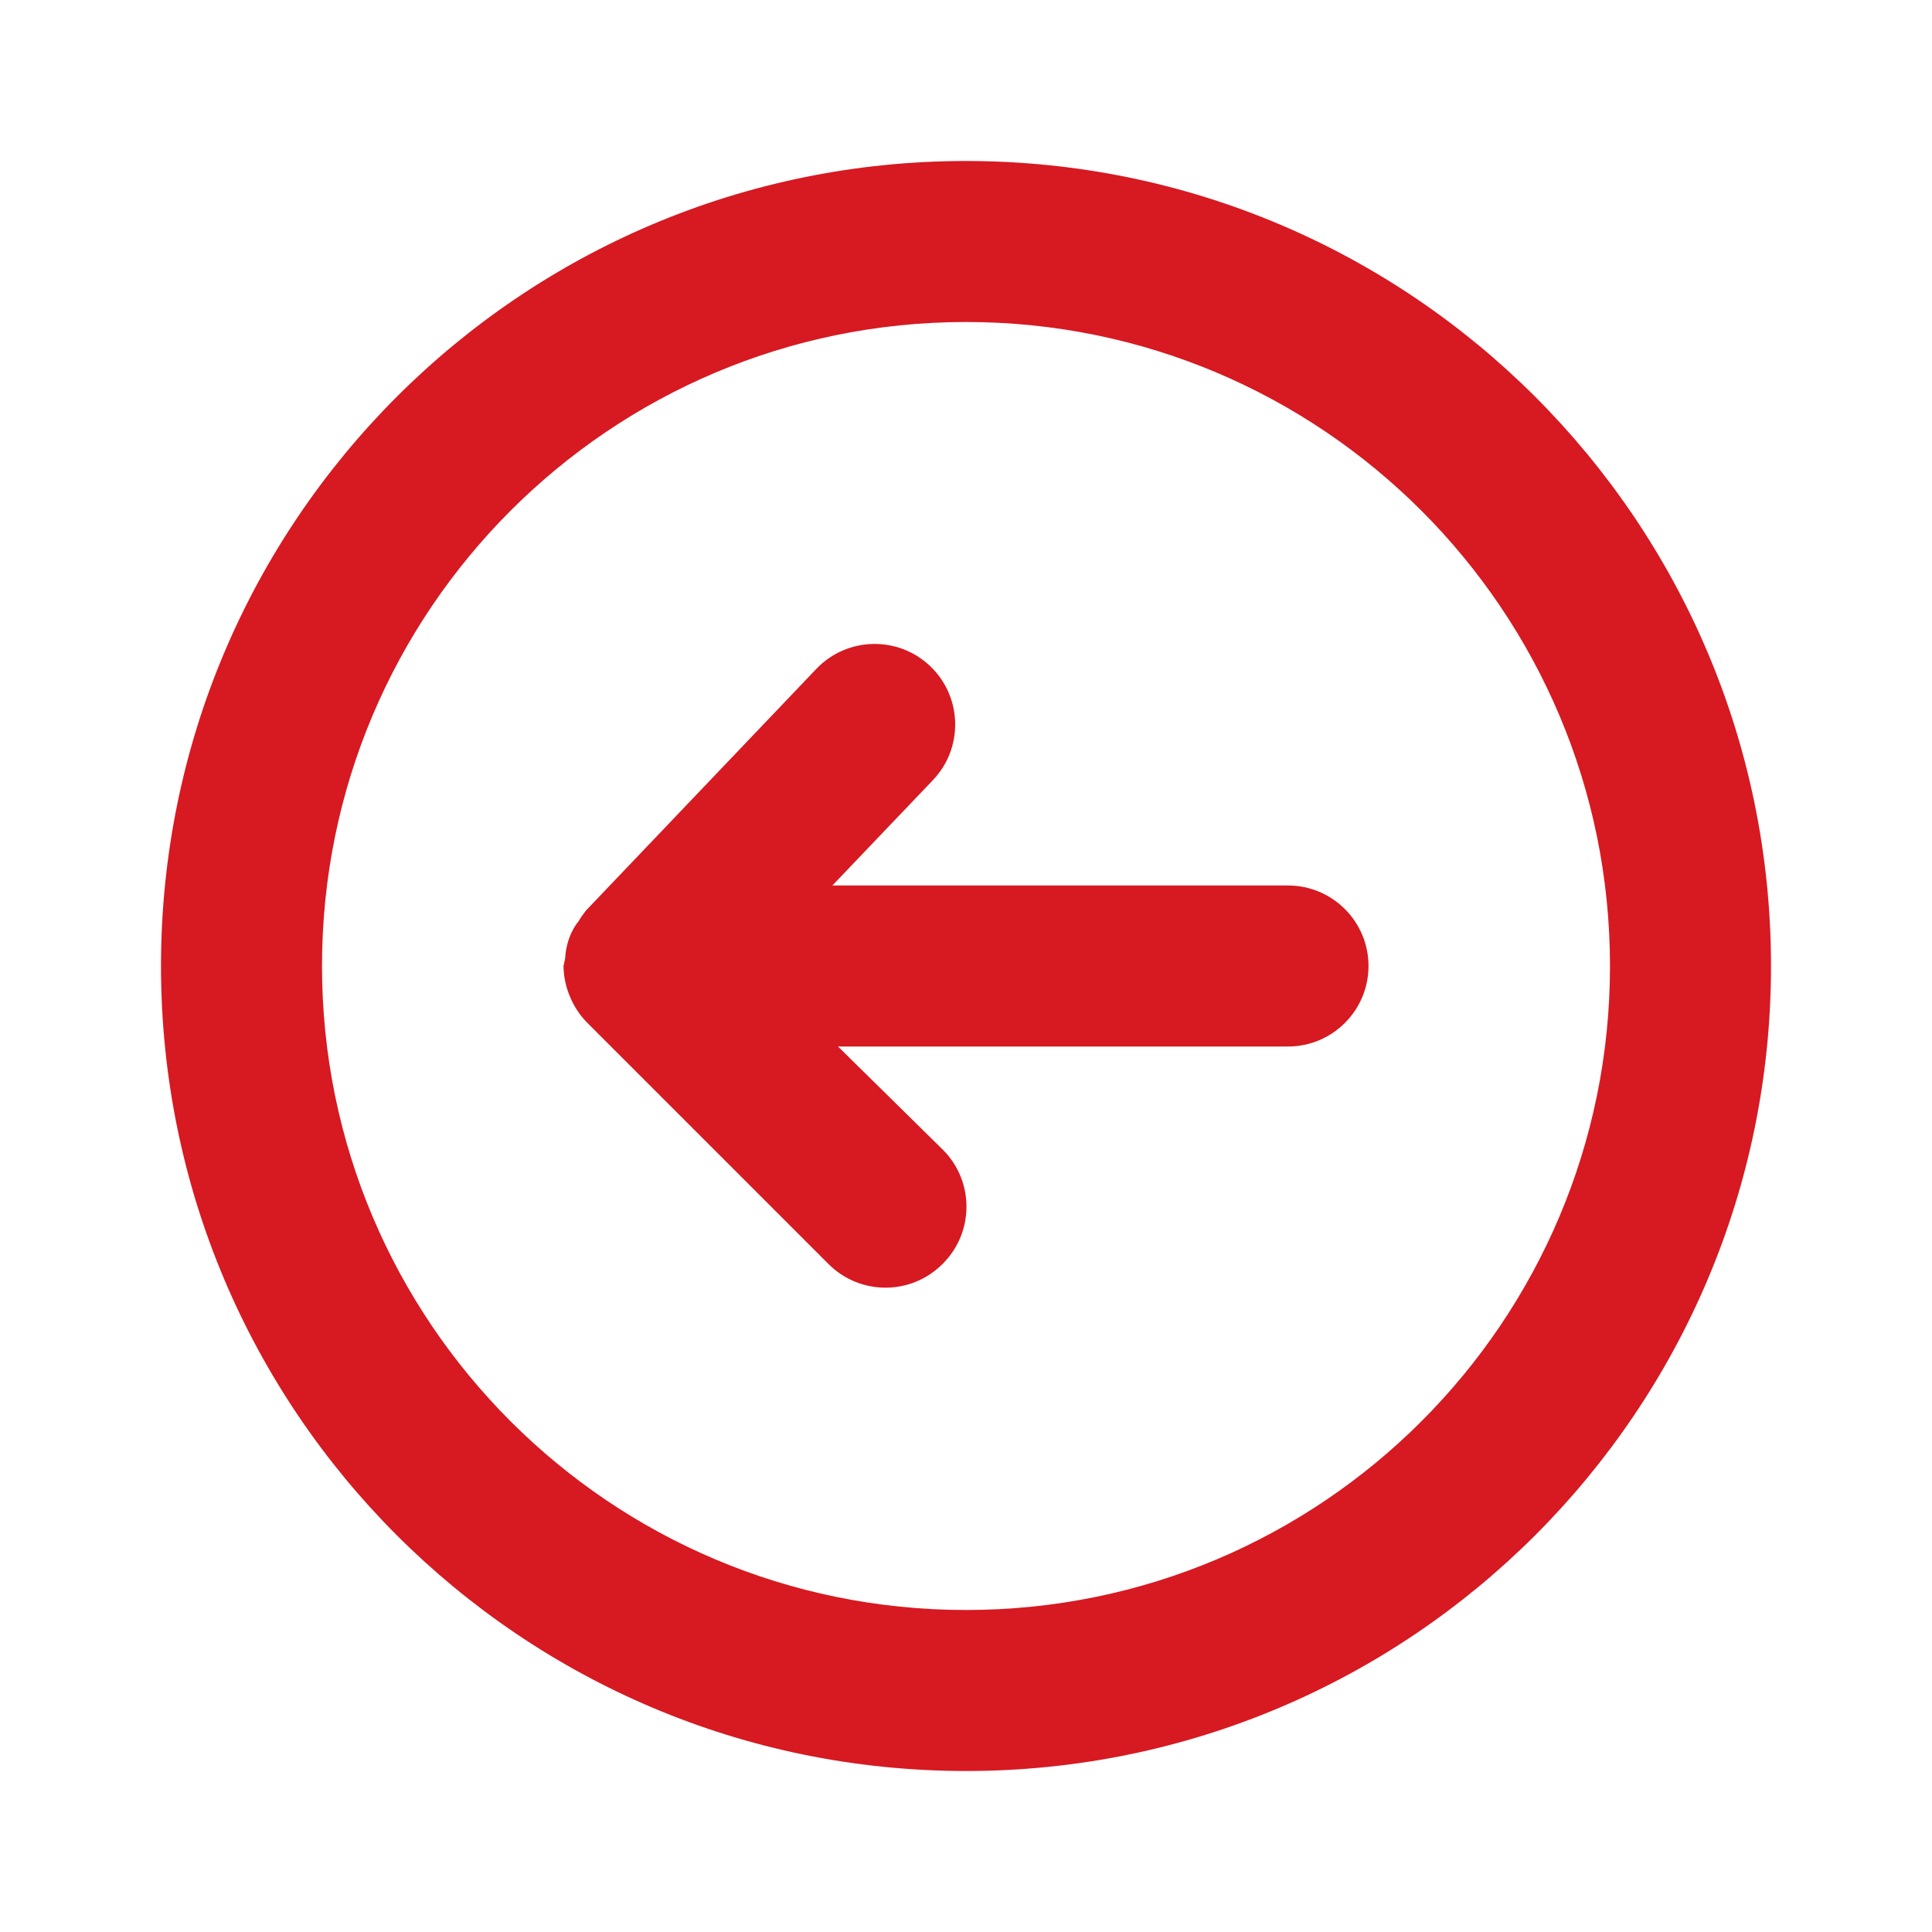 <svg width="24" height="24" viewBox="0 0 24 24" fill="none" xmlns="http://www.w3.org/2000/svg">
<path fill-rule="evenodd" clip-rule="evenodd" d="M12 2C6.477 2 2 6.477 2 12C2 17.523 6.477 22 12 22C17.523 22 22 17.523 22 12C22 6.477 17.523 2 12 2ZM12 20C7.582 20 4 16.418 4 12C4 7.582 7.582 4 12 4C16.418 4 20 7.582 20 12C20 16.418 16.418 20 12 20ZM10.34 11H16C16.552 11 17 11.448 17 12C17 12.552 16.552 13 16 13H10.41L11.71 14.28L11.716 14.286C12.105 14.678 12.102 15.311 11.71 15.7L11.704 15.706C11.312 16.095 10.679 16.092 10.29 15.7L7.29 12.7C7.2 12.608 7.129 12.499 7.08 12.38C7.029 12.26 7.002 12.131 7 12L7.02 11.91C7.025 11.814 7.045 11.719 7.08 11.63C7.107 11.561 7.144 11.497 7.19 11.44C7.217 11.394 7.247 11.351 7.28 11.31L10.14 8.31C10.521 7.91 11.155 7.894 11.555 8.275C11.955 8.656 11.971 9.29 11.59 9.69L10.34 11Z" fill="#D71921"/>
</svg>
